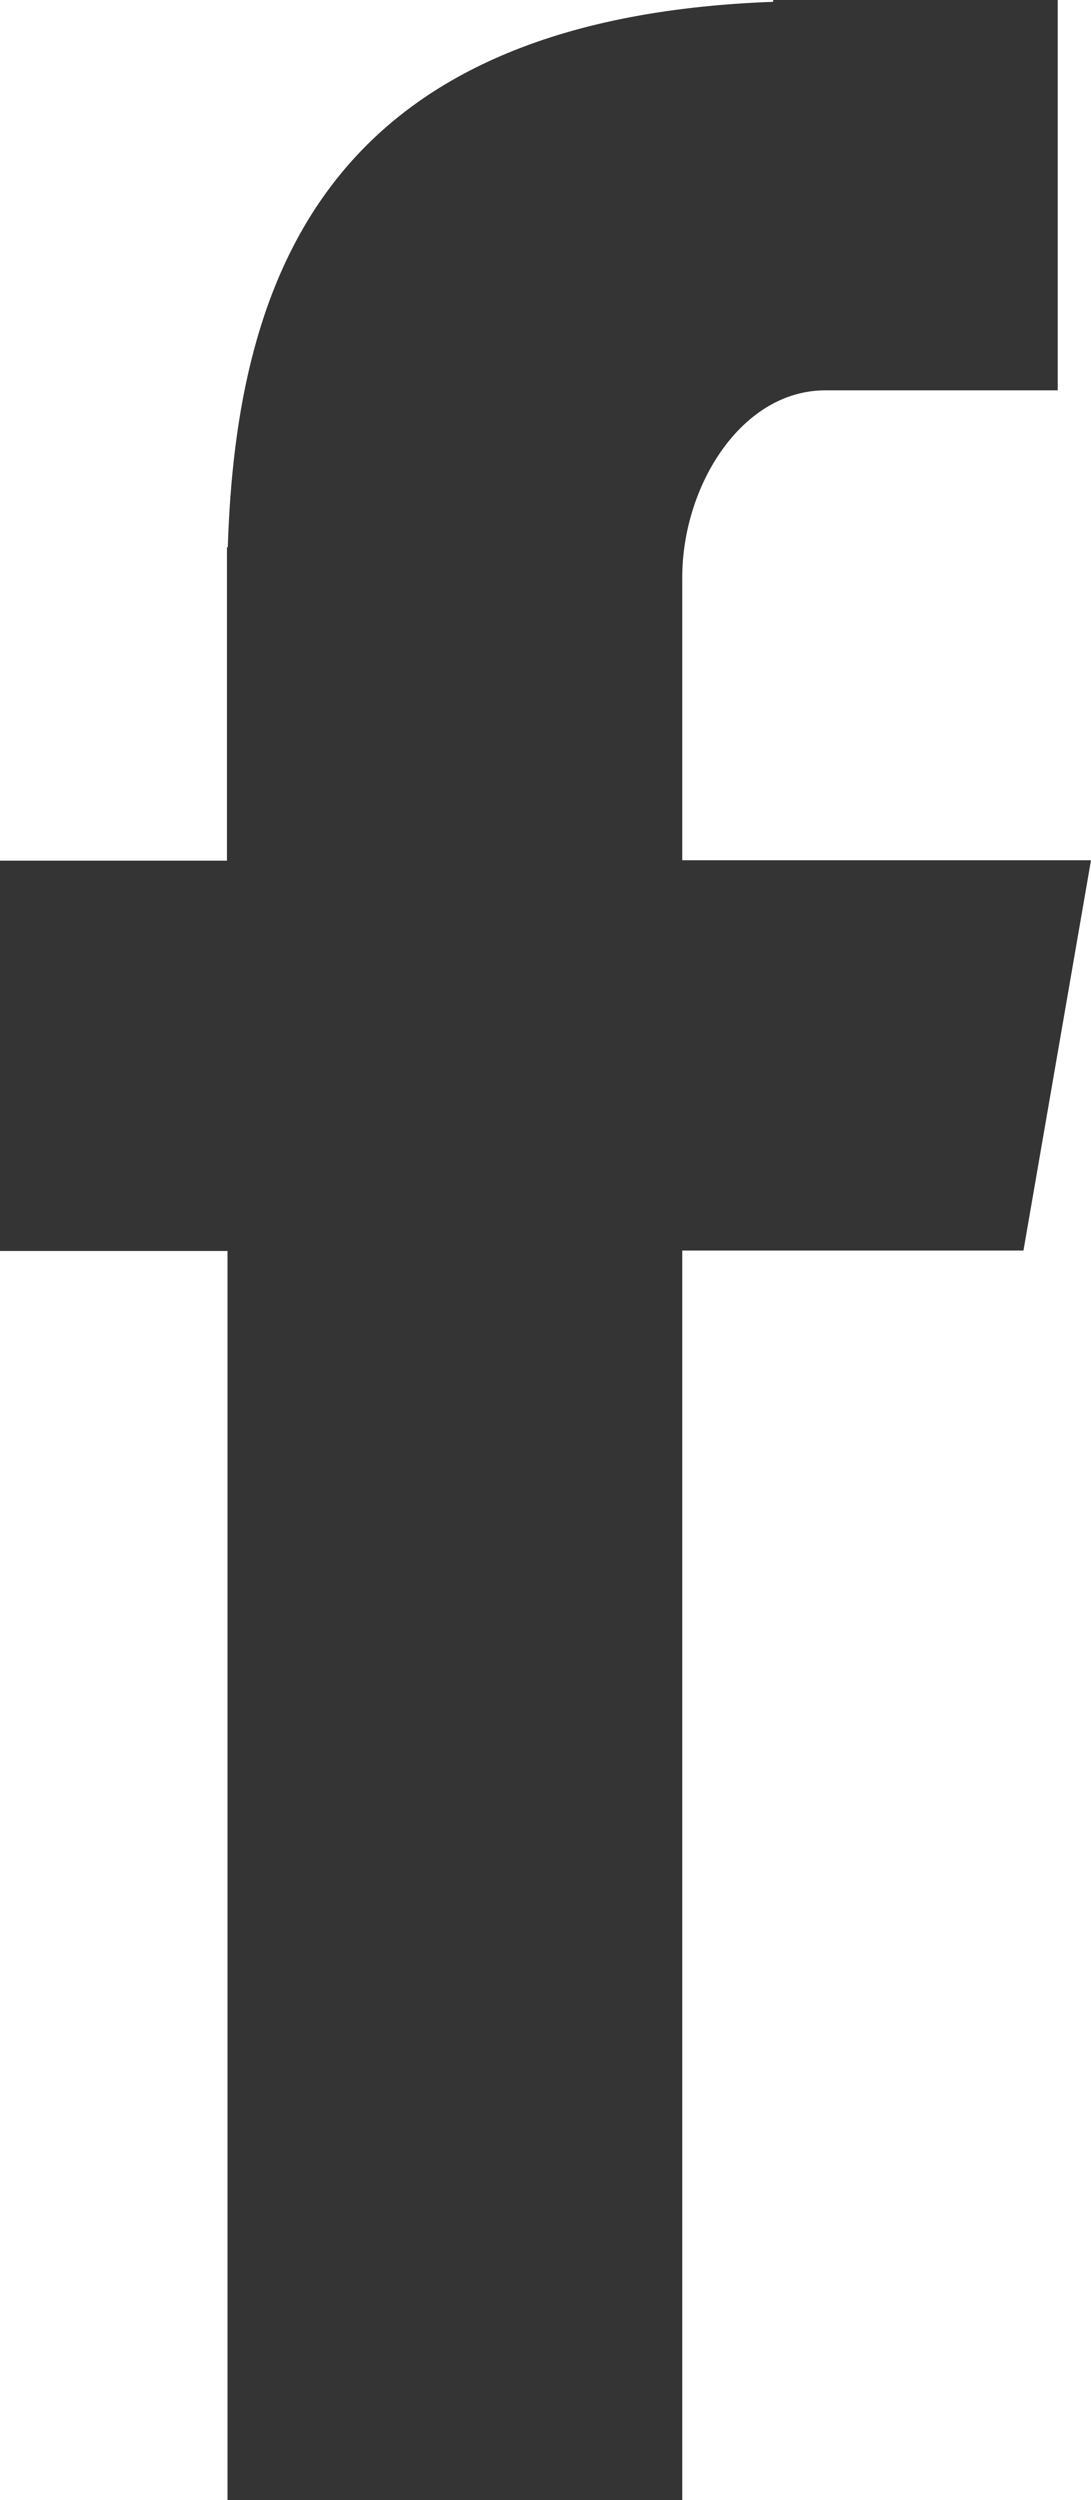 <svg xmlns="http://www.w3.org/2000/svg" width="7.802" height="17.876" viewBox="0 0 7.802 17.876">
  <path id="fb" d="M28.627,34.876h3.252V25.942h2.44l.483-2.791H31.879V21.128c0-.652.422-1.337,1.024-1.337h1.661V17H32.529v.013c-3.185.116-3.839,1.96-3.9,3.9h-.006v2.241H27v2.791h1.627Z" transform="translate(-27 -17)" fill="#343434" fill-rule="evenodd"/>
</svg>
